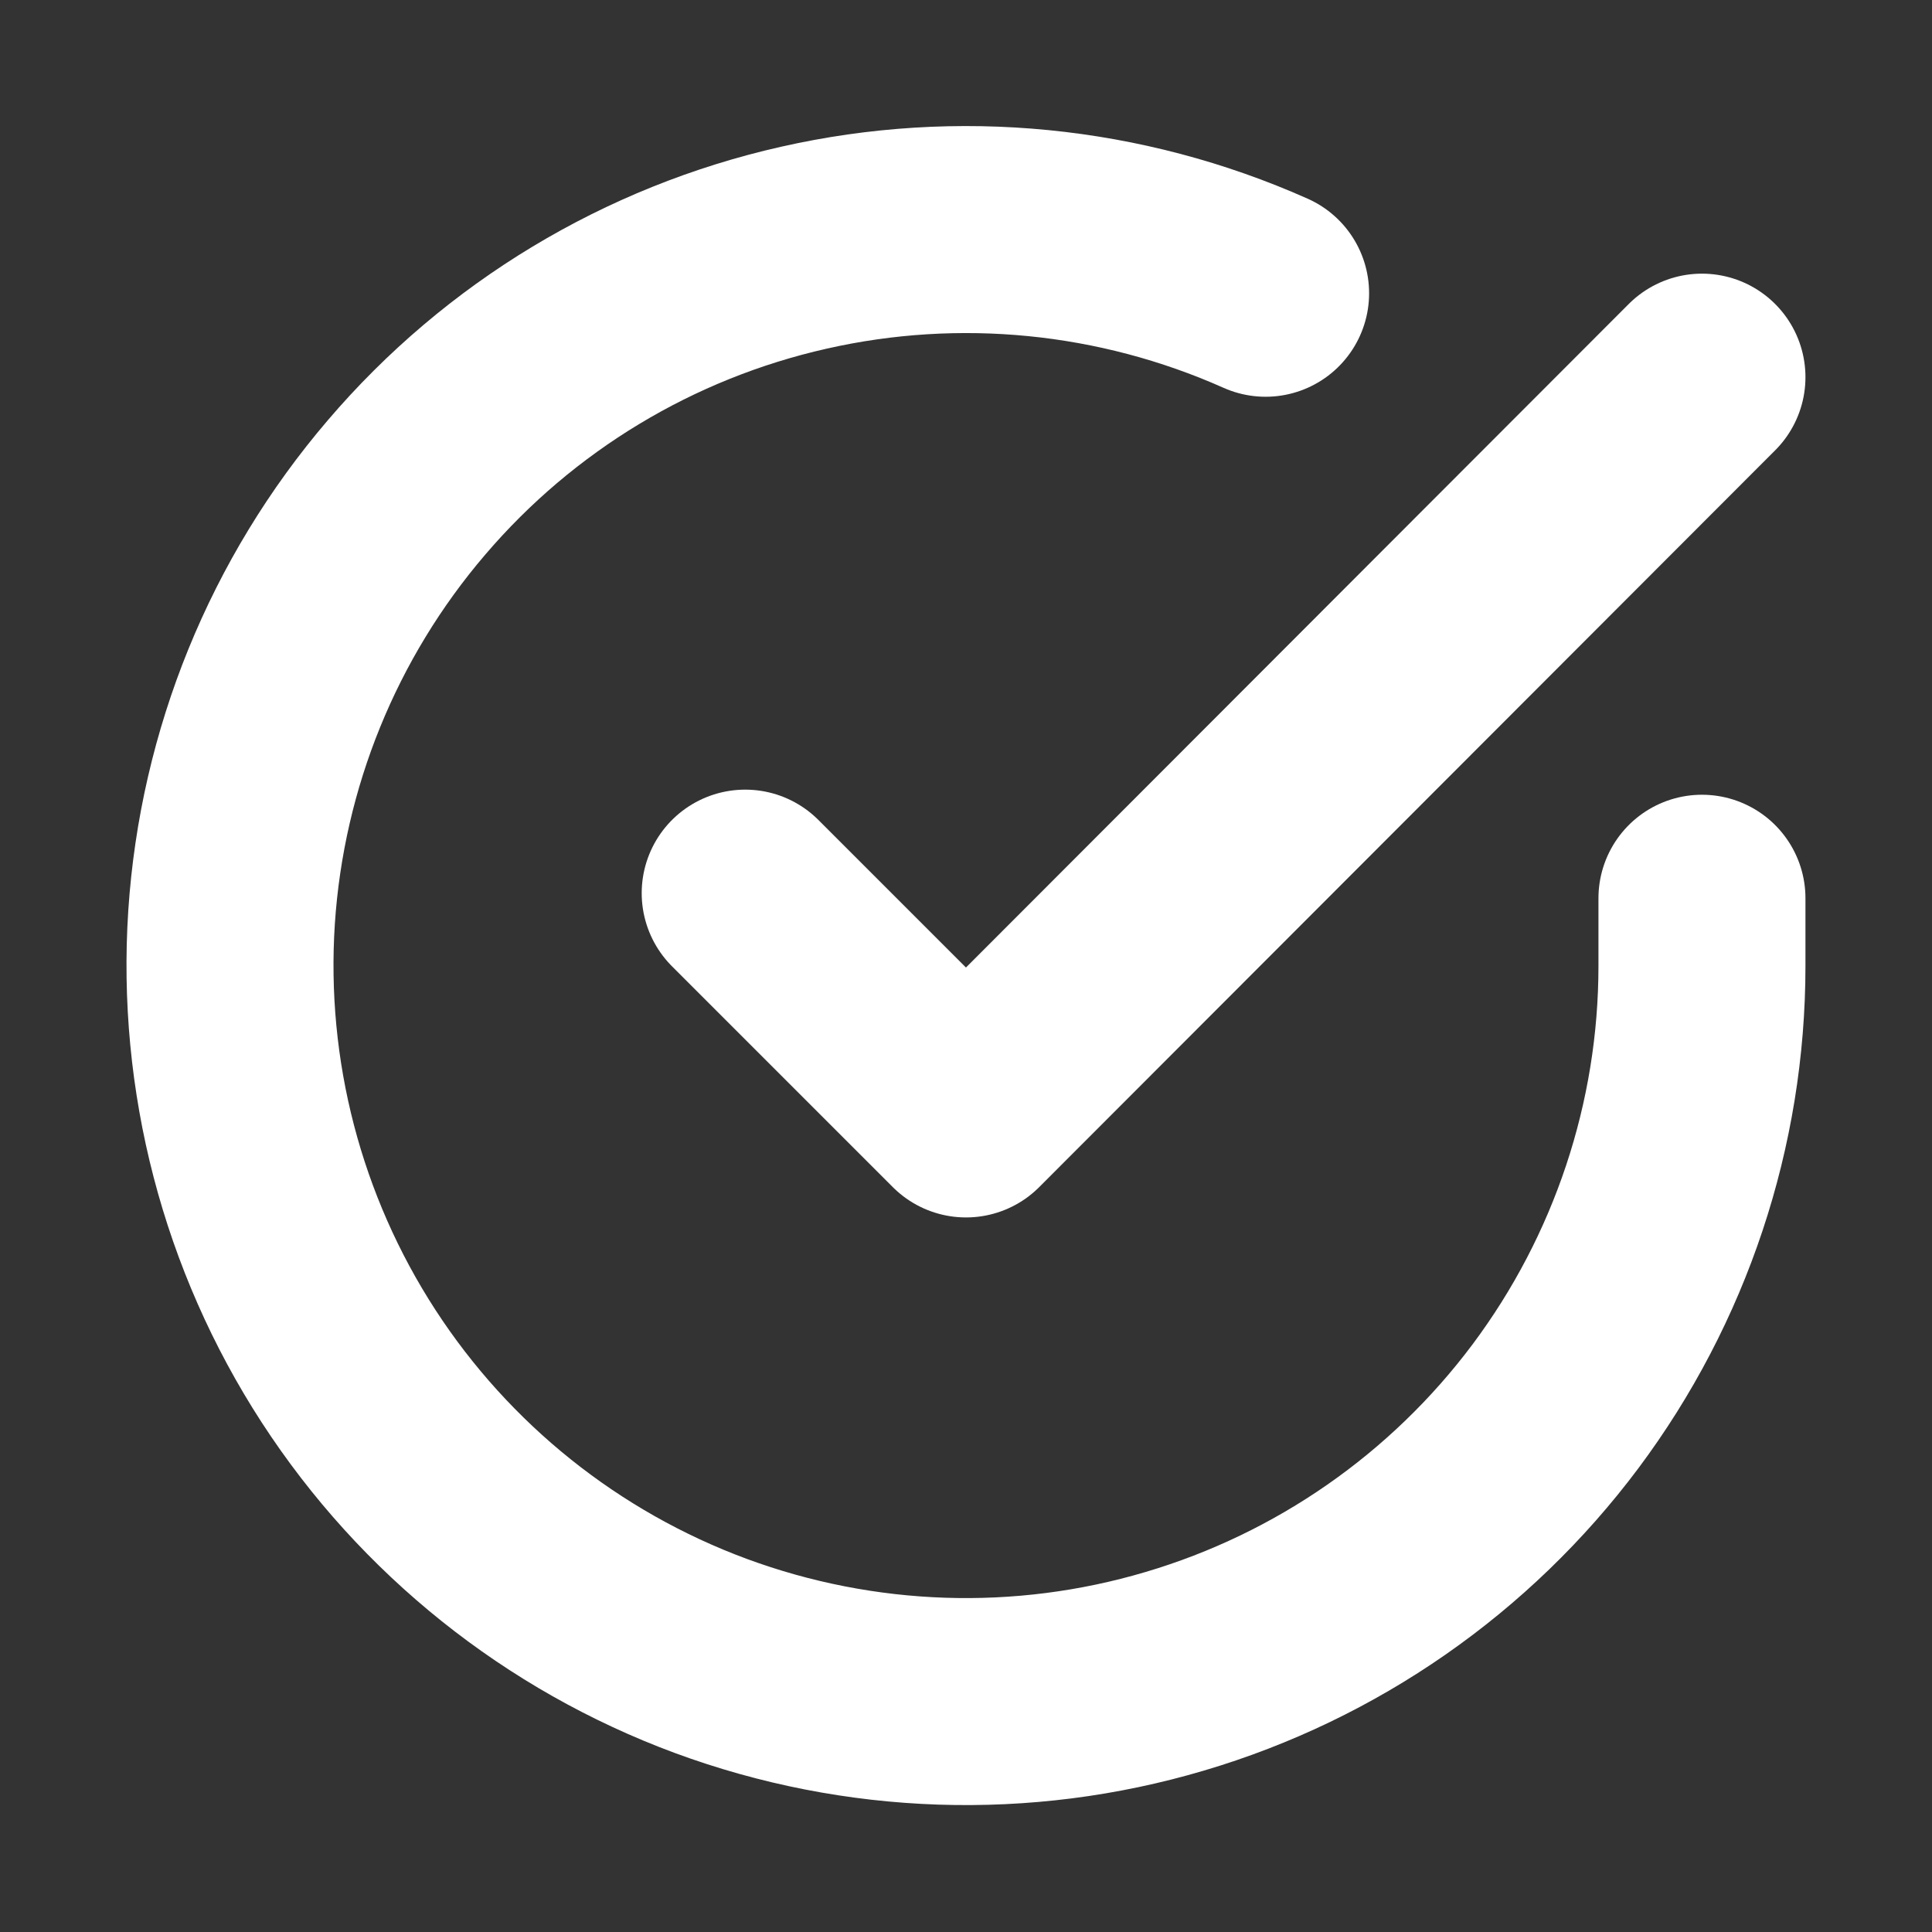 <svg width="14" height="14" viewBox="0 0 14 14" fill="none" xmlns="http://www.w3.org/2000/svg">
<rect x="0" y="0" width="14" height="14" fill="#333333" stroke="none"/>
<g clip-path="url(#clip0_1_618)">
<path d="M12.333 6.509V7C12.333 8.15 11.96 9.269 11.272 10.19C10.583 11.111 9.615 11.785 8.512 12.111C7.409 12.438 6.231 12.398 5.152 12C4.073 11.601 3.152 10.864 2.526 9.9C1.9 8.935 1.603 7.794 1.678 6.646C1.754 5.498 2.198 4.406 2.946 3.532C3.693 2.657 4.703 2.048 5.825 1.795C6.946 1.541 8.12 1.657 9.171 2.125" stroke="white" stroke-width="1.5" stroke-linecap="round" stroke-linejoin="round"/>
<path d="M12.333 2.733L7 8.072L5.4 6.472" stroke="white" stroke-width="1.5" stroke-linecap="round" stroke-linejoin="round"/>
</g>
<defs>
<clipPath id="clip0_1_618">
<rect width="12.8" height="12.8" fill="white" transform="translate(0.6 0.6)"/>
</clipPath>
</defs>
</svg>
